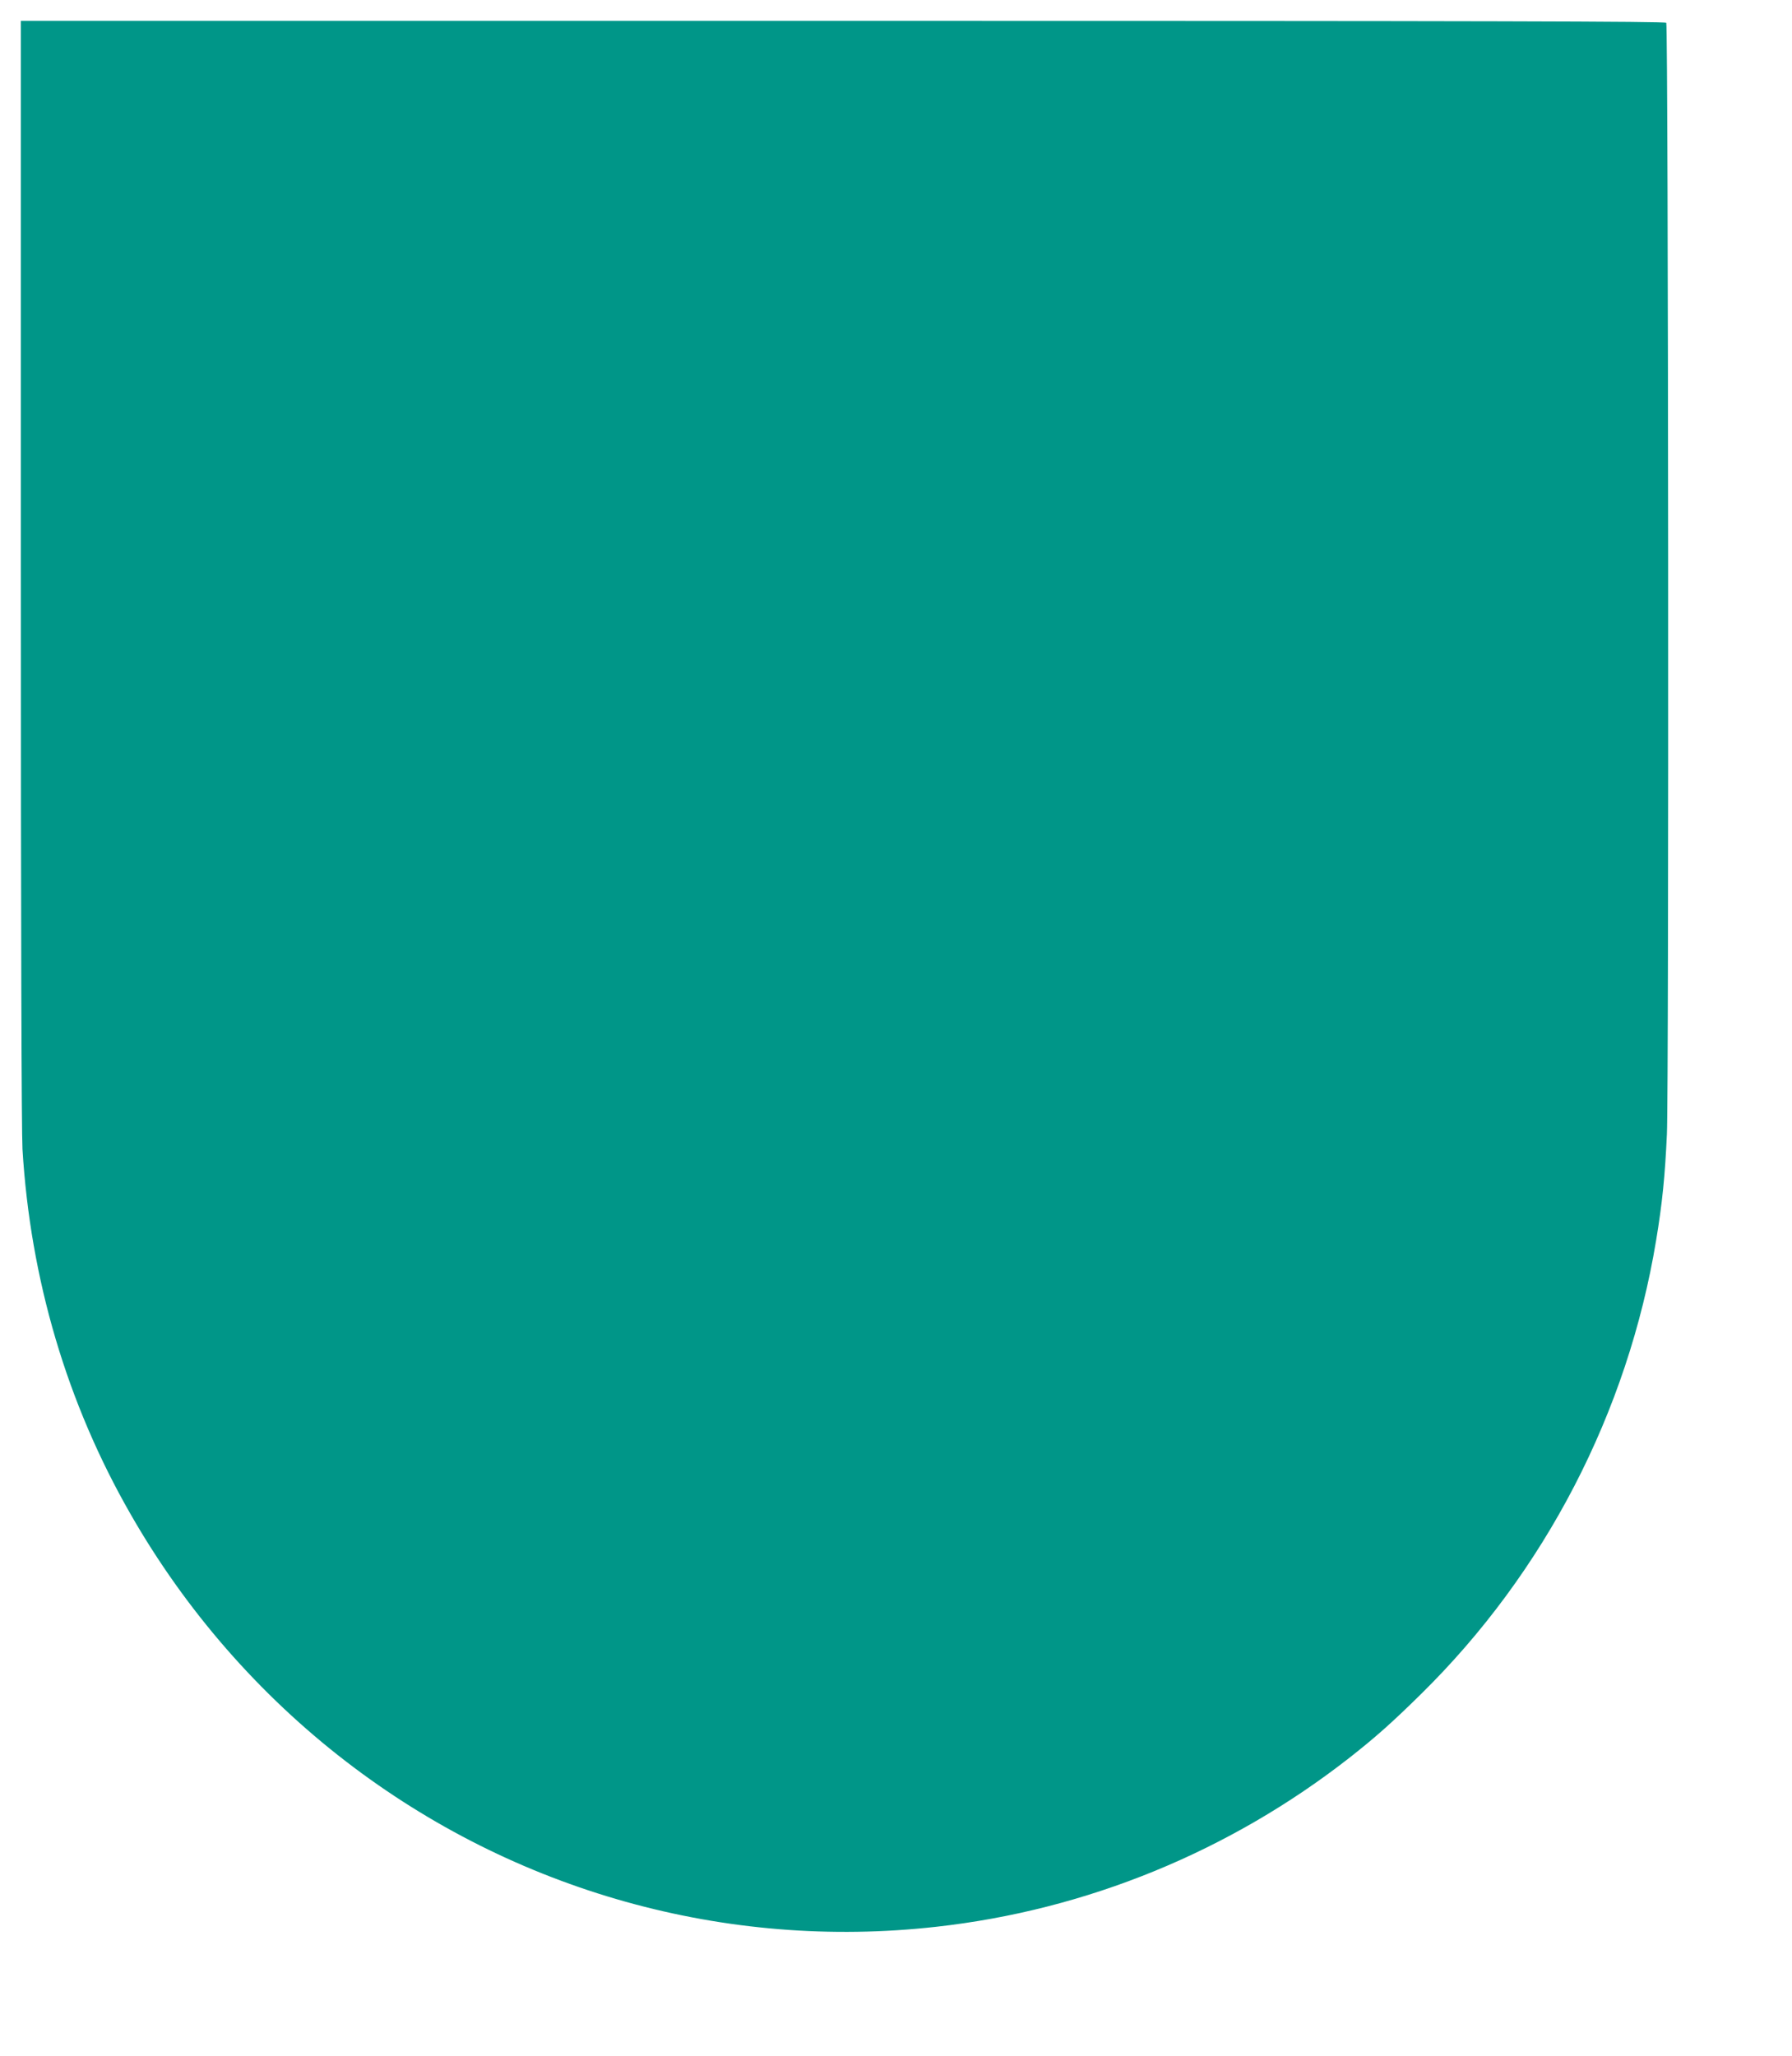 <?xml version="1.0" standalone="no"?>
<!DOCTYPE svg PUBLIC "-//W3C//DTD SVG 20010904//EN"
 "http://www.w3.org/TR/2001/REC-SVG-20010904/DTD/svg10.dtd">
<svg version="1.0" xmlns="http://www.w3.org/2000/svg"
 width="1116pt" height="1280pt" viewBox="0 0 1116 1280"
 preserveAspectRatio="xMidYMid meet">
<g transform="translate(0,1280) scale(0.1,-0.1)"
fill="#009688" stroke="none">
<path d="M130 9245 c0 -2252 4 -3485 10 -3598 49 -811 277 -1582 673 -2272
342 -598 801 -1124 1342 -1540 1050 -808 2364 -1176 3675 -1029 937 104 1828
469 2575 1053 164 129 263 217 444 395 772 759 1288 1755 1465 2826 38 229 55
397 67 661 13 278 9 6896 -4 6917 -7 9 -1043 12 -5128 12 l-5119 0 0 -3425z"/>
</g>
</svg>
